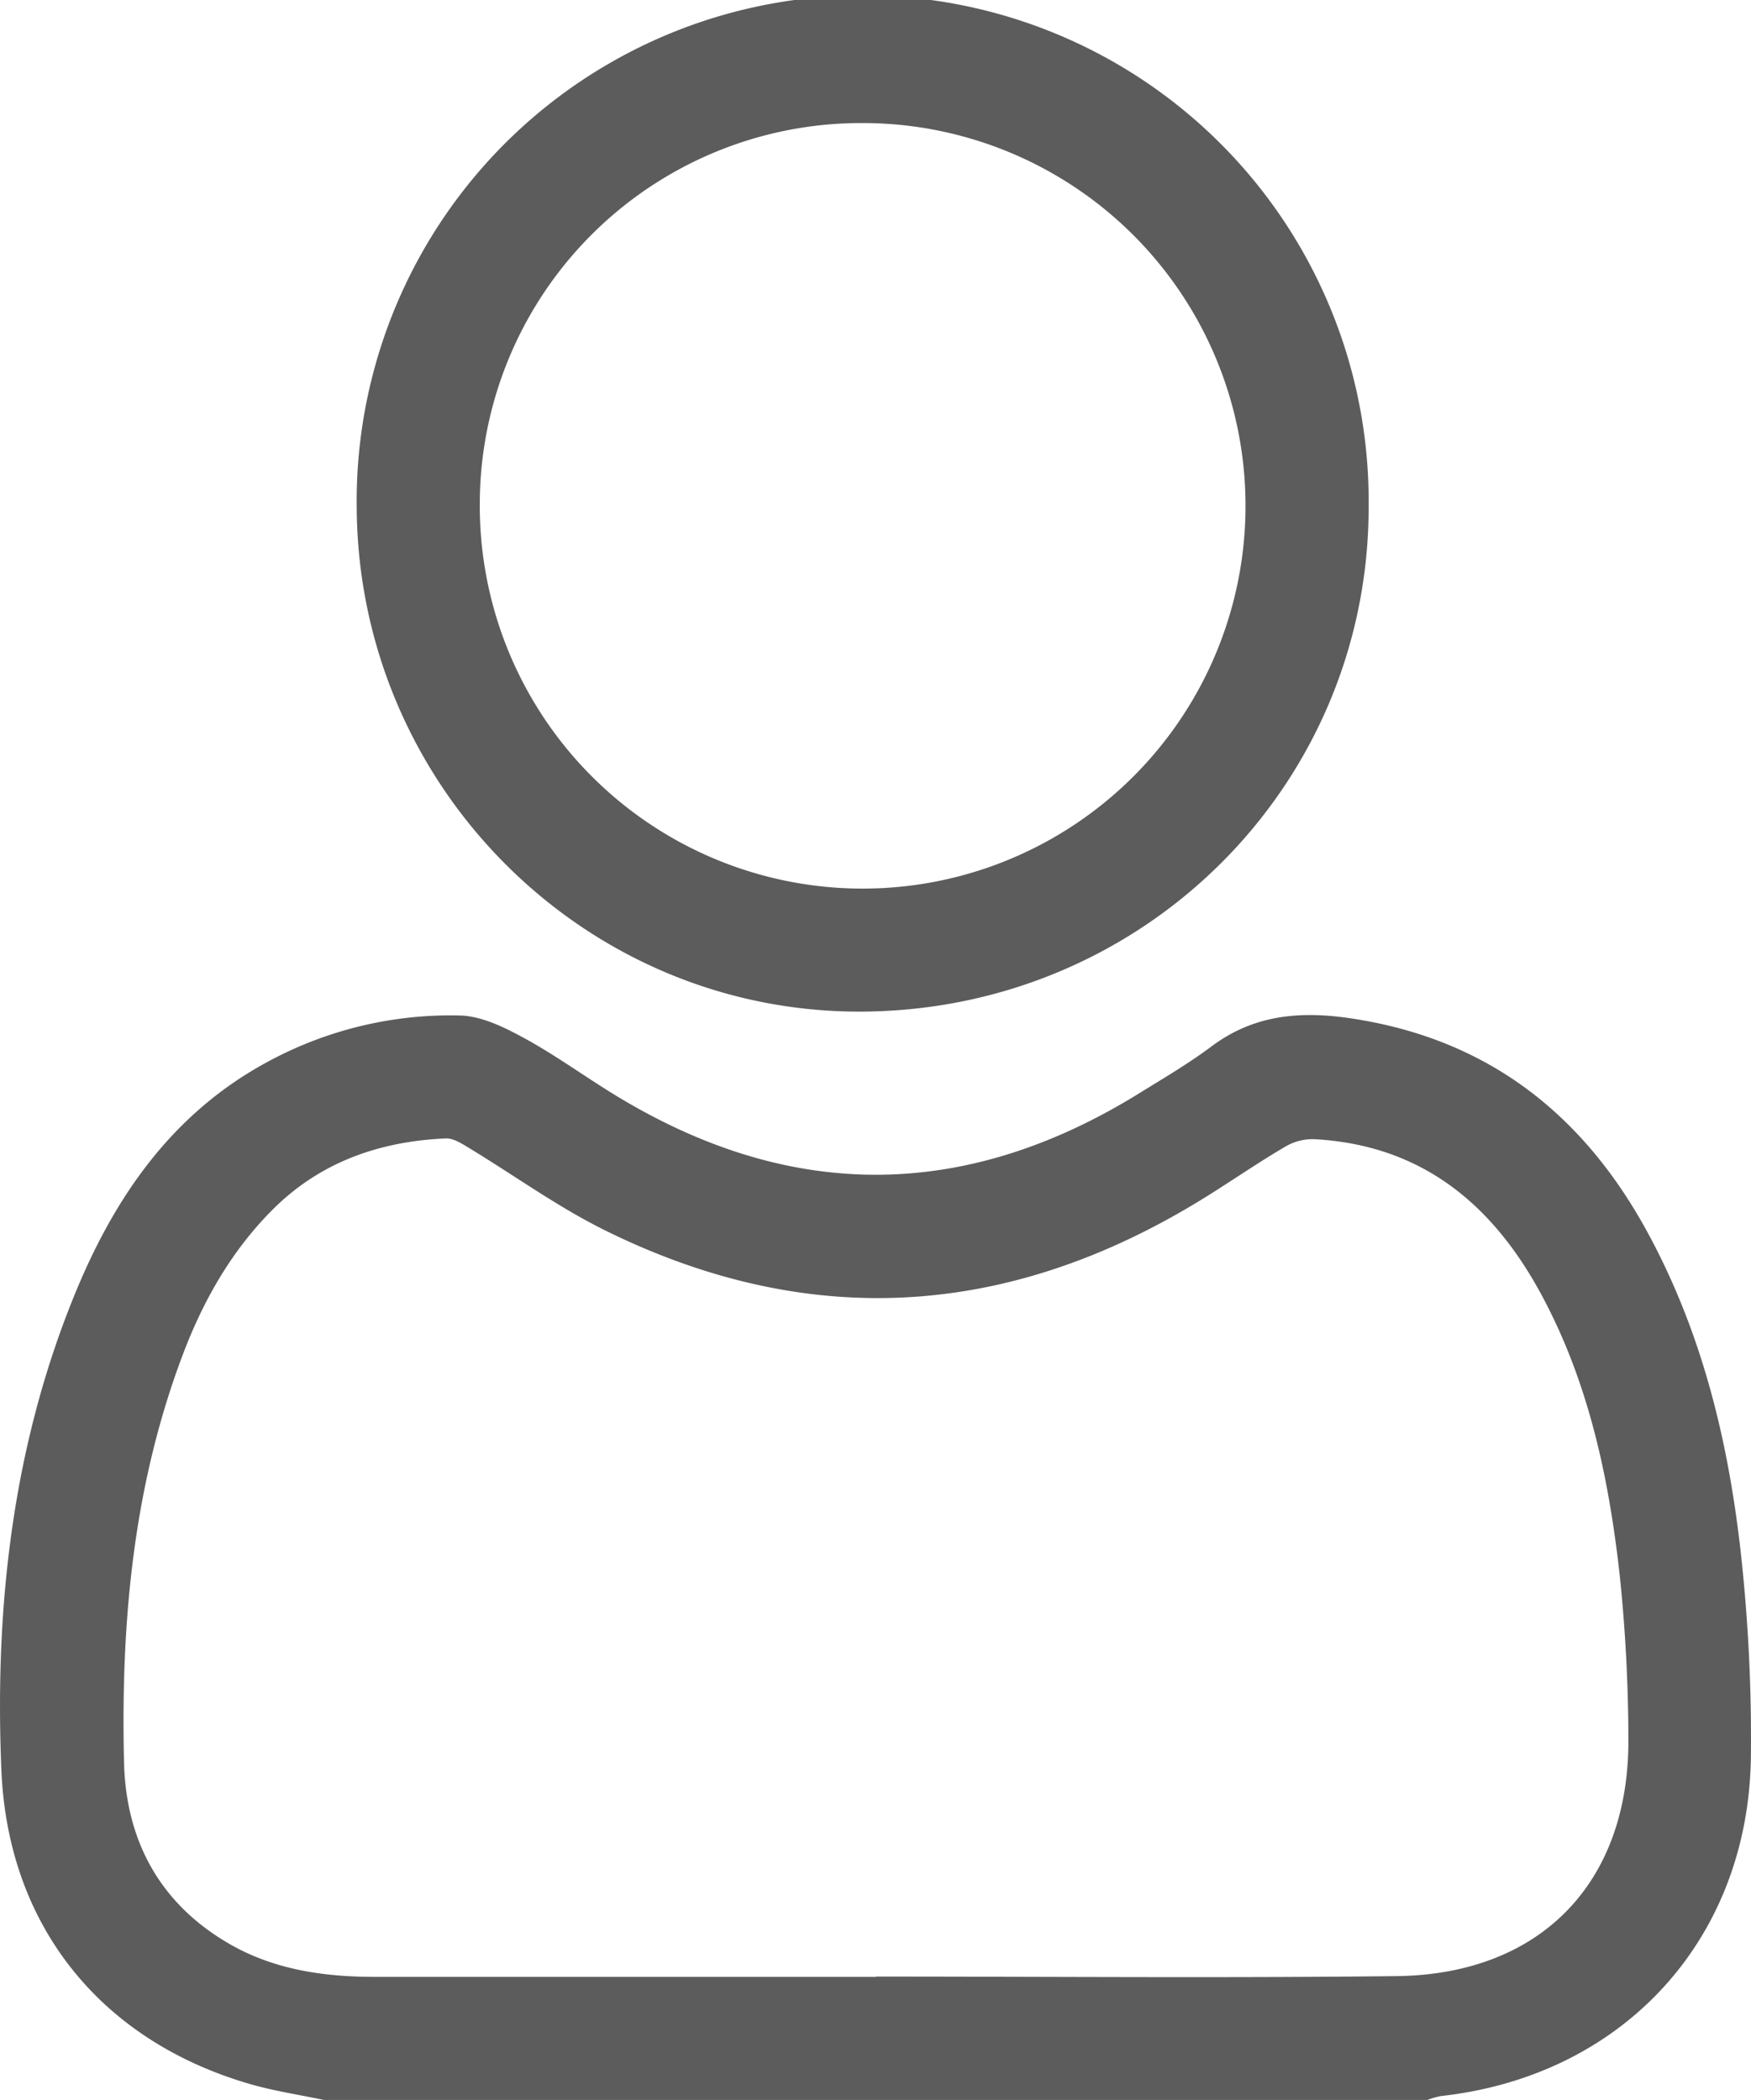 <svg xmlns="http://www.w3.org/2000/svg" viewBox="0 0 341.45 409.59"><defs><style>.cls-1{fill:#585858;opacity:0.97;}</style></defs><title>user</title><g id="Layer_2" data-name="Layer 2"><g id="Layer_1-2" data-name="Layer 1"><path class="cls-1" d="M339.86,306.7c-2.26-23.2-7.34-45.7-18.64-66.43-12.65-23.21-31.41-37.77-58-41.67-9.73-1.43-18.75-.66-26.94,5.48-4.46,3.34-9.32,6.19-14.07,9.13q-51.34,31.81-102.76.08c-5.9-3.64-11.52-7.74-17.59-11-3.77-2.05-8.12-4.14-12.24-4.22A74.78,74.78,0,0,0,52.39,207c-18.9,10.12-30.18,26.67-37.95,45.8C2.4,282.41-1.06,313.61.27,345.26c1.27,30.5,19.49,52.85,48.55,61.25,4.68,1.35,9.54,2.07,14.32,3.08h215.2a16,16,0,0,1,2.6-.75c35.54-3.92,60.06-30.51,60.49-66.24A328.58,328.58,0,0,0,339.86,306.7Zm-67.52,78.74c-33.85.39-67.71.09-101.57.09v.06H73.19c-10.13,0-20-1.42-28.84-6.66C31,371.07,24.55,358.8,24.19,343.8,23.52,316.36,26,289.21,36,263.3c3.93-10.14,9.32-19.47,17.05-27.25,9.3-9.37,20.91-13.43,33.86-14,1.42-.07,3,.92,4.32,1.72,9,5.44,17.58,11.7,27,16.33,40.31,19.83,79.51,16.82,117.36-6.92,5.08-3.18,10-6.58,15.19-9.61a10.45,10.45,0,0,1,5.57-1.37c20.83,1.15,34.67,12.61,44.22,30.31,9.21,17.07,13.15,35.66,15.27,54.65a312.2,312.2,0,0,1,1.7,31.92C317.75,367.17,300.48,385.11,272.34,385.44Z"/><path class="cls-1" d="M168.4,197.31c54.91-.46,98.66-44.34,98.49-98.75a98.67,98.67,0,1,0-197.33.37C69.84,153.55,114.28,197.78,168.4,197.31ZM168.24,24A74.66,74.66,0,1,1,93.56,98.63,74.38,74.38,0,0,1,168.24,24Z"/></g></g></svg>